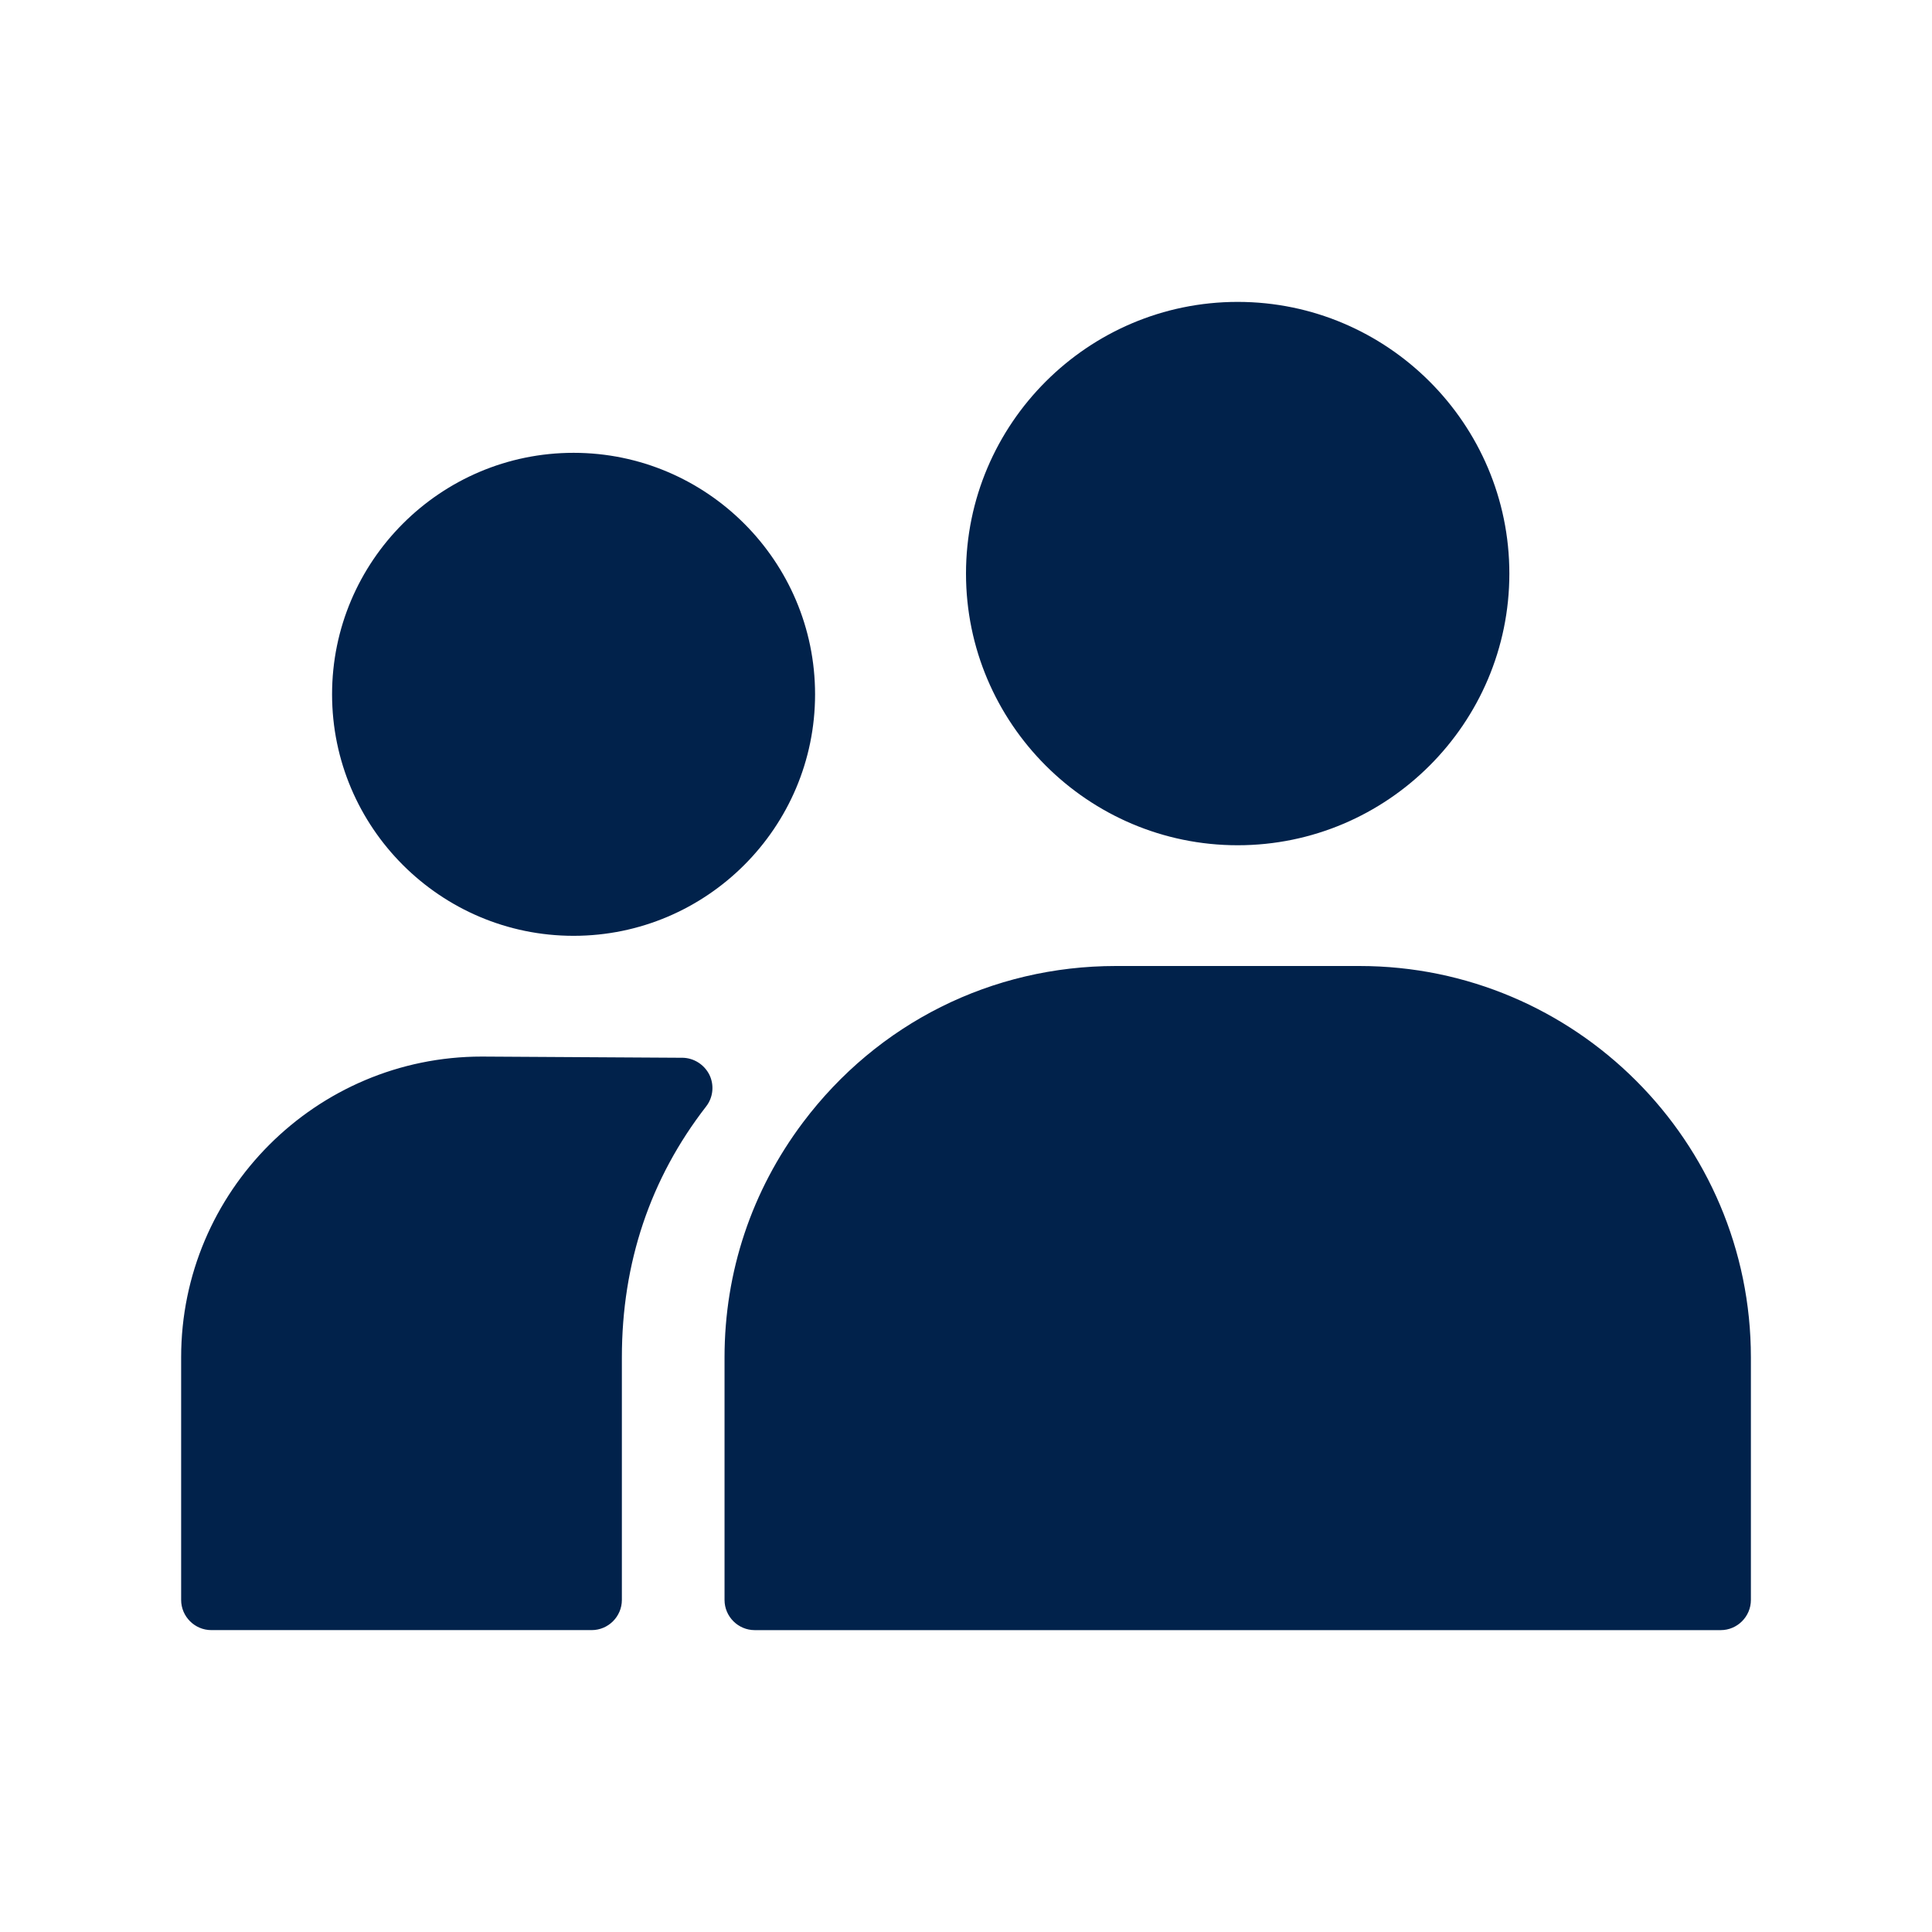 <?xml version="1.0" encoding="UTF-8"?> <svg xmlns="http://www.w3.org/2000/svg" viewBox="0 0 100 100" fill-rule="evenodd"><path d="m50 29.688c0-7.75 6.312-14.062 14.062-14.062s14.062 6.312 14.062 14.062-6.312 14.062-14.062 14.062-14.062-6.312-14.062-14.062zm-20.312 18.75c6.891 0 12.5-5.609 12.5-12.5s-5.609-12.5-12.5-12.5-12.5 5.609-12.5 12.5 5.609 12.5 12.5 12.5zm40.68 1.562h-12.609c-6.422 0-12.328 2.953-16.195 8.094-2.656 3.531-4.062 7.734-4.062 12.164v12.555c0 0.859 0.703 1.562 1.562 1.562h50c0.859 0 1.562-0.703 1.562-1.562v-12.555c0-11.172-9.086-20.258-20.258-20.258zm-35.047 4.75-10.383-0.062c-8.578 0-15.562 6.984-15.562 15.562v12.562c0 0.859 0.703 1.562 1.562 1.562h19.688c0.859 0 1.562-0.703 1.562-1.562v-12.555c0-4.891 1.469-9.258 4.359-12.984 0.367-0.469 0.43-1.109 0.172-1.641-0.266-0.531-0.805-0.875-1.398-0.883z" fill="#01224b"></path></svg> 